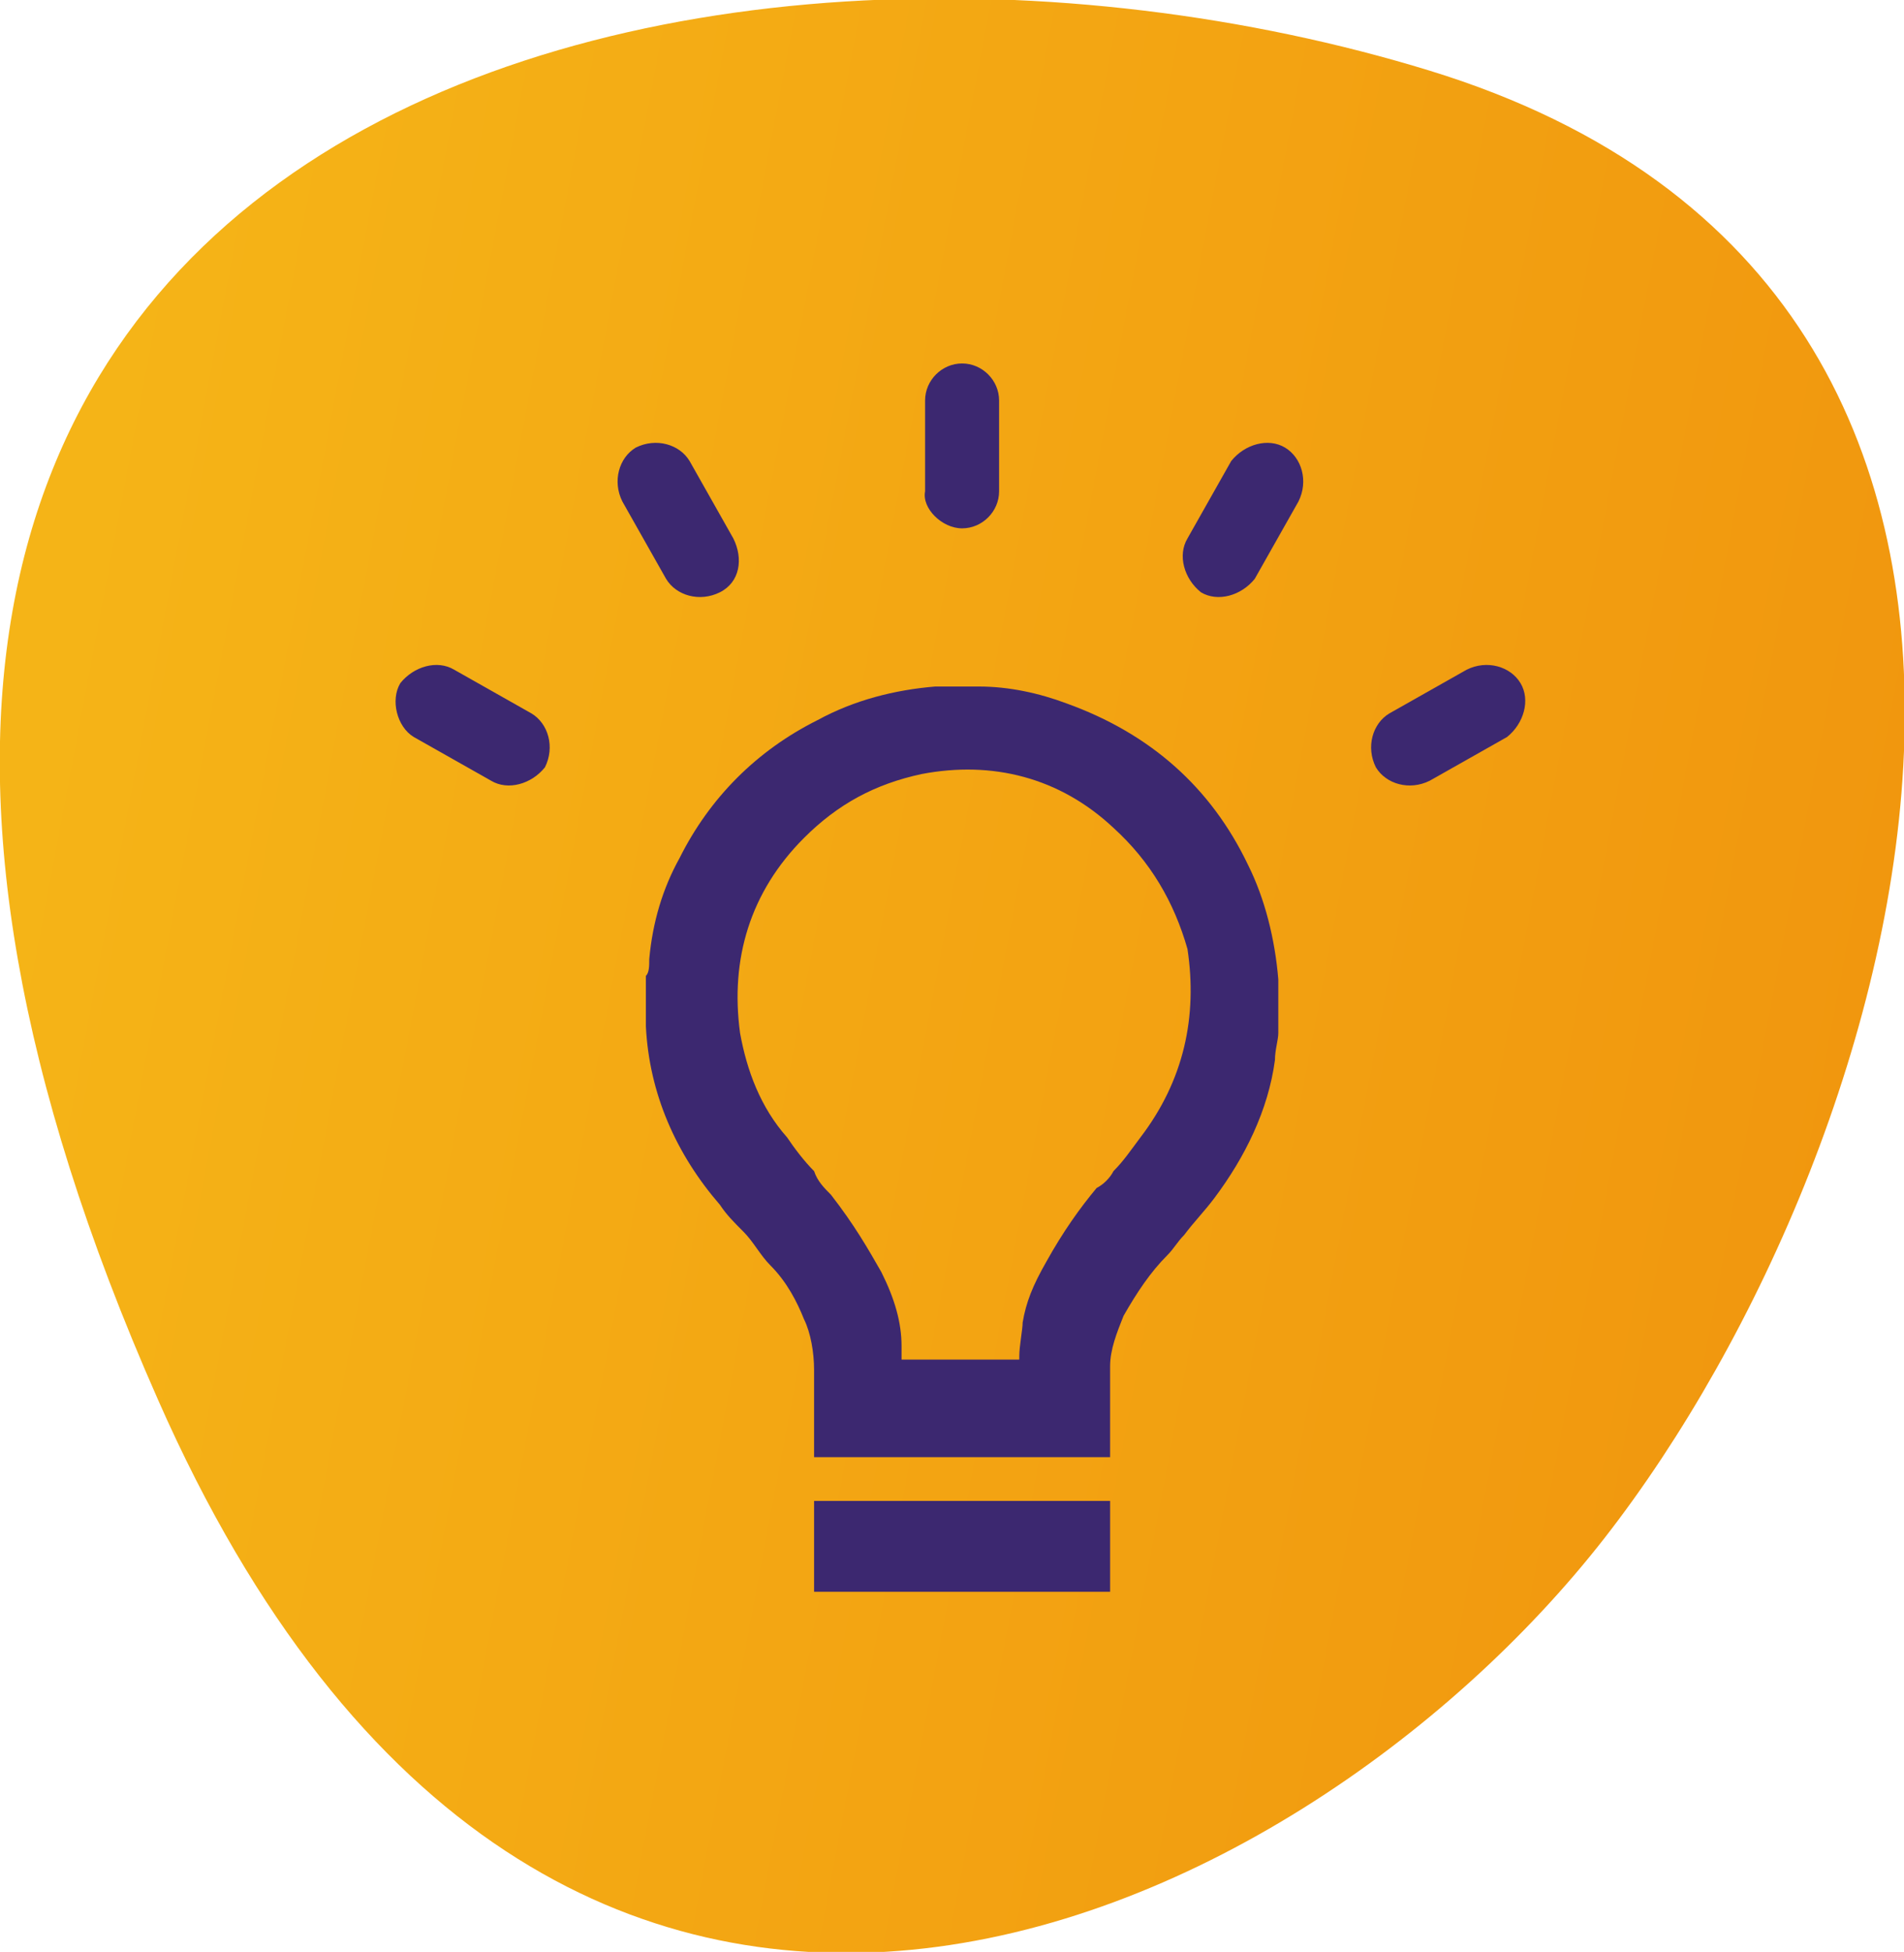 <?xml version="1.0" encoding="utf-8"?>
<!-- Generator: Adobe Illustrator 23.0.3, SVG Export Plug-In . SVG Version: 6.00 Build 0)  -->
<svg version="1.1" id="Layer_1" xmlns="http://www.w3.org/2000/svg" xmlns:xlink="http://www.w3.org/1999/xlink" x="0px" y="0px"
	 viewBox="0 0 56.6 58" style="enable-background:new 0 0 56.6 58;" xml:space="preserve">
<style type="text/css">
	.st0{fill:url(#boble_copy_2_1_);}
	.st1{fill:#3C2870;}
</style>
<linearGradient id="boble_copy_2_1_" gradientUnits="userSpaceOnUse" x1="0.954" y1="2.111" x2="56.601" y2="-8.379" gradientTransform="matrix(1 0 0 -1 0 26)">
	<stop  offset="0" style="stop-color:#F5B417"/>
	<stop  offset="1" style="stop-color:#F1960E"/>
</linearGradient>
<path id="boble_copy_2" class="st0" d="M4.7,41.6C-12.4,2.9,21-4.5,42.5,2.1s14.4,31.8,5.2,43.6S16.3,67.9,4.7,41.6z"/>
<path class="st1" d="M38,29.3c0-0.1,0-0.1,0-0.2c-0.1-1.2-0.4-2.4-0.9-3.4c-1.1-2.3-2.9-3.9-5.4-4.8c-0.8-0.3-1.7-0.5-2.6-0.5l0,0
	c0,0,0,0,0,0l0,0h-0.9H28c-0.1,0-0.1,0-0.2,0c-1.2,0.1-2.4,0.4-3.5,1c-1.8,0.9-3.2,2.3-4.1,4.1c-0.5,0.9-0.8,1.9-0.9,3
	c0,0.2,0,0.4-0.1,0.5c0,0.1,0,0.2,0,0.3v0c0,0,0,0,0,0v0.9v0.1c0,0.1,0,0.1,0,0.2c0.1,2,0.9,3.8,2.2,5.3c0.2,0.3,0.4,0.5,0.7,0.8
	c0.3,0.3,0.5,0.7,0.8,1c0.5,0.5,0.8,1.1,1,1.6c0.2,0.4,0.3,1,0.3,1.5c0,0.3,0,0.5,0,0.8c0,0.1,0,0.3,0,0.4c0,0.1,0,0.2,0,0.3v1.1
	h8.8v-2.7l0,0c0-0.5,0.2-1,0.4-1.5c0.4-0.7,0.8-1.3,1.3-1.8c0.2-0.2,0.3-0.4,0.5-0.6c0.3-0.4,0.6-0.7,0.9-1.1
	c0.9-1.2,1.6-2.6,1.8-4.1c0-0.3,0.1-0.6,0.1-0.8c0-0.1,0-0.3,0-0.4c0,0,0,0,0,0v0v-0.6V29.3z M33.9,33.8c-0.3,0.4-0.5,0.7-0.8,1
	c-0.1,0.2-0.3,0.4-0.5,0.5c-0.5,0.6-1,1.3-1.5,2.2c-0.4,0.7-0.6,1.2-0.7,1.8c0,0.2-0.1,0.7-0.1,1c0,0,0,0,0,0.1l0,0c0,0,0-0.1,0,0
	h-0.2c-0.7,0-1.3,0-2,0c-0.2,0-0.5,0-0.7,0h-0.6c0-0.1,0,0.1,0,0c0-0.2,0-0.3,0-0.4c0-0.7-0.2-1.4-0.6-2.2c-0.4-0.7-0.8-1.4-1.5-2.3
	c-0.2-0.2-0.4-0.4-0.5-0.7c-0.3-0.3-0.6-0.7-0.8-1c-0.8-0.9-1.2-2-1.4-3.1c-0.3-2.2,0.3-4.2,1.9-5.8c1-1,2.1-1.6,3.5-1.9
	c2.1-0.4,4.1,0.1,5.7,1.6c1.1,1,1.8,2.2,2.2,3.6C35.6,30.2,35.2,32.1,33.9,33.8z"/>
<rect x="24.2" y="44.6" class="st1" width="8.8" height="2.7"/>
<path class="st1" d="M28.6,15.7c0.6,0,1.1-0.5,1.1-1.1v-2.7c0-0.6-0.5-1.1-1.1-1.1c-0.6,0-1.1,0.5-1.1,1.1v2.7
	C27.4,15.1,28,15.7,28.6,15.7z"/>
<path class="st1" d="M20.5,13.7c-0.3-0.5-1-0.7-1.6-0.4c-0.5,0.3-0.7,1-0.4,1.6l1.3,2.3c0.3,0.5,1,0.7,1.6,0.4s0.7-1,0.4-1.6
	L20.5,13.7z"/>
<path class="st1" d="M15.8,21.2l-2.3-1.3c-0.5-0.3-1.2-0.1-1.6,0.4c-0.3,0.5-0.1,1.3,0.4,1.6l2.3,1.3c0.5,0.3,1.2,0.1,1.6-0.4
	C16.5,22.2,16.3,21.5,15.8,21.2z"/>
<path class="st1" d="M45.2,20.3c-0.3-0.5-1-0.7-1.6-0.4l-2.3,1.3c-0.5,0.3-0.7,1-0.4,1.6c0.3,0.5,1,0.7,1.6,0.4l2.3-1.3
	C45.3,21.5,45.5,20.8,45.2,20.3z"/>
<path class="st1" d="M38.2,13.3c-0.5-0.3-1.2-0.1-1.6,0.4L35.3,16c-0.3,0.5-0.1,1.2,0.4,1.6c0.5,0.3,1.2,0.1,1.6-0.4l1.3-2.3
	C38.9,14.3,38.7,13.6,38.2,13.3z"/>
</svg>
